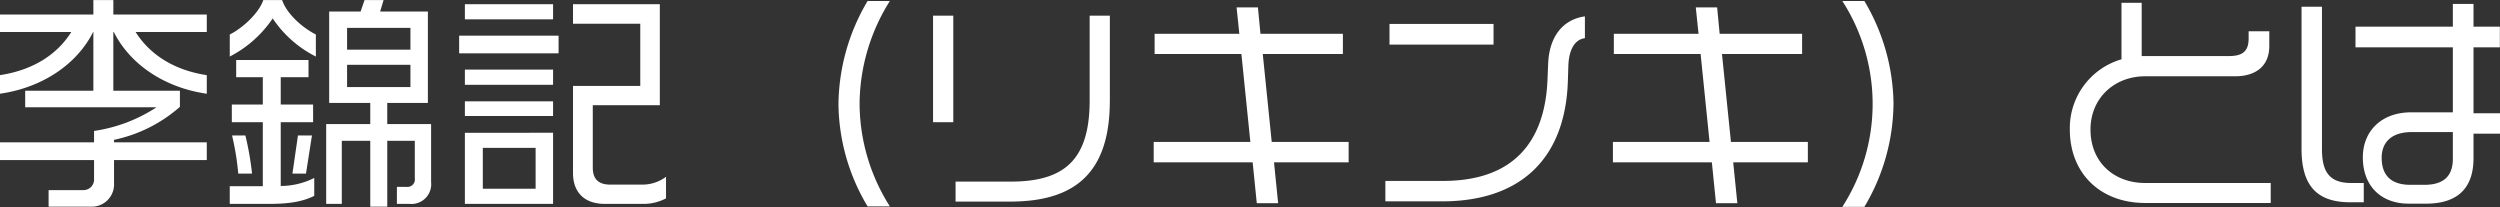 <svg xmlns="http://www.w3.org/2000/svg" width="435.528" height="36.06" viewBox="0 0 435.528 36.06">
  <rect x="0" y="0" width="435.528" height="36.06" fill="#333333" stroke="none"/>
  <defs>
    <style>
      .cls-1 {
        fill: #fff;
        fill-rule: evenodd;
      }
    </style>
  </defs>
  <path id="李錦記_リキンキ_とは" data-name="李錦記（リキンキ）とは" class="cls-1" d="M651.585,9365.04v-3.08H635.427v-0.44a25.174,25.174,0,0,0,11.478-5.75v-2.8h-11.6v-10.24h0.08c2.76,5.52,8.679,9.68,16.2,10.76v-3.24c-6.08-.92-10.119-3.88-12.4-7.52h12.4v-3.04H635.307v-2.52h-3.479v2.52H615.551v3.04h12.437c-2.279,3.64-6.318,6.6-12.437,7.52v3.24c7.518-1.08,13.477-5.24,16.237-10.76h0.04v10.24H619.95v2.88h22.876a26.853,26.853,0,0,1-10.878,4.12v1.99h-16.4v3.08h16.4v3.28a1.849,1.849,0,0,1-1.88,1.96h-6.039v2.88h7.239a3.89,3.89,0,0,0,4.159-4.12v-4h16.158Zm39.08,3.84v-10.11h-7.639v-3.68h7.079v-15.92h-8.319l0.6-2h-3.319l-0.68,2h-5.479v15.92h7.159v3.68h-7.679v13.91h2.719v-10.99h4.96v11.47h2.959v-11.47h4.8v6.51a1.309,1.309,0,0,1-1.439,1.52h-1.68v2.96h2.2A3.442,3.442,0,0,0,690.665,9368.88Zm-20.077-21.87v-3.84c-2.52-1.28-5.119-3.72-5.879-6H661.43c-0.76,2.28-3.6,4.88-5.839,6v3.84a20.1,20.1,0,0,0,7.478-6.64A19.674,19.674,0,0,0,670.588,9347.01Zm-0.68,13.75h-2.439l-0.96,6.64h2.36Zm0.4,10.52v-3.12a13.1,13.1,0,0,1-5.839,1.4v-11.11h5.639v-3.08h-5.639v-4.76h4.839v-3h-12.6v3h4.639v4.76h-5.4v3.08h5.4v11.15h-5.759v3.08h6.8C665.829,9372.68,668.228,9372.32,670.308,9371.28Zm-10.838-3.88a51.137,51.137,0,0,0-1.16-6.64h-2.32a46.87,46.87,0,0,1,1.08,6.64h2.4Zm27.6-21.59H676.027v-3.8h11.038v3.8Zm0,6.52H676.027v-3.88h11.038v3.88Zm44.519,19.39v-3.76a6.852,6.852,0,0,1-4.2,1.36h-5.519c-2.04,0-3.039-.96-3.039-2.96v-10.87h11.678v-17.6H715.387v3.4h11.718v10.84H715.387v15.19c0,3.24,1.88,5.36,5.559,5.36h6.639A8.434,8.434,0,0,0,731.584,9371.72Zm-19.676-31.19v-2.64H696.55v2.64h15.358Zm0.96,5.92v-3.08H695.55v3.08h17.318Zm-0.96,5.48v-2.64H696.55v2.64h15.358Zm0,5.44v-2.56H696.55v2.56h15.358Zm0,15.31v-12.39H696.55v12.39h15.358Zm-3.04-2.64h-9.2v-7.12h9.2v7.12Zm61.717,3.08a33.562,33.562,0,0,1-5.279-17.87,33.934,33.934,0,0,1,5.279-17.92h-3.88a35.847,35.847,0,0,0-5.079,17.92,35.252,35.252,0,0,0,5.079,17.87h3.88Zm38.32-18.39v-14.84h-3.519v14.8c0,10.63-4.72,14.11-13.8,14.11h-9.559v3.48h9.479C802.506,9372.28,808.905,9367.6,808.905,9354.73Zm-27.276,3.72v-18.56H778.11v18.56h3.519Zm68.876,6.99v-3.55h-13.4l-1.56-15.32h13.958v-3.52H835.147l-0.439-4.6h-3.72l0.48,4.6H816.71v3.52h15.118l1.56,15.32H816.55v3.55h17.238l0.719,7.12h3.72l-0.72-7.12h13Zm25.242-20.51v-3.6H857.63v3.6h18.117Zm15.918-1.12v-3.8c-3.92.56-6.2,3.6-6.4,8.2l-0.12,2.88c-0.44,10.6-5.759,17.59-18.2,17.59H856.91v3.56h9.839c14,0,21.556-7.72,21.956-21.03l0.08-2.56C888.865,9346.21,889.665,9344.09,891.665,9343.81Zm38.84,21.63v-3.55h-13.4l-1.56-15.32h13.958v-3.52H915.147l-0.44-4.6h-3.719l0.48,4.6H896.711v3.52h15.117l1.56,15.32H896.55v3.55h17.237l0.721,7.12h3.719l-0.72-7.12h13Zm14.924-10.19a35.734,35.734,0,0,0-5.079-17.92h-3.84a33.1,33.1,0,0,1,0,35.87h3.84A35.535,35.535,0,0,0,945.429,9355.25Zm65.711,17.27v-3.48H989.268c-5.4,0-9.518-3.6-9.518-9.31,0-5.44,4.119-9.28,9.518-9.28h15.682c3.43,0,5.95-1.64,5.95-5.28v-2.56h-3.6v1.24c0,2.44-1.27,3.08-3.51,3.08H988.668v-9.28h-3.519v9.84a12.487,12.487,0,0,0-9,12.24c0,7.63,5.319,12.79,13.118,12.79h21.872Zm39.96-12.07v-3.56h-4.63v-11.48h4.59v-3.6h-4.59v-3.96h-3.6v3.96h-16.96v3.6h16.96v11.32h-7.28c-5.2,0-8.4,3.32-8.4,7.83,0,5.08,3.24,8.08,8,8.08h3c6.16,0,8.28-3.36,8.28-7.92v-4.27h4.63Zm-23.75,11.95v-3.36h-2.2c-3.76,0-5.08-1.92-5.08-5.88v-24.83h-3.56v24.76c0,6.11,2.4,9.31,8.48,9.31h2.36Zm15.52-7.56c0,2.76-1.36,4.52-4.96,4.52h-2.44c-3,0-5-1.32-5-4.72,0-2.55,1.56-4.47,5.24-4.47h7.16v4.67Z" transform="translate(-615.562 -9337.16)"/>
</svg>
